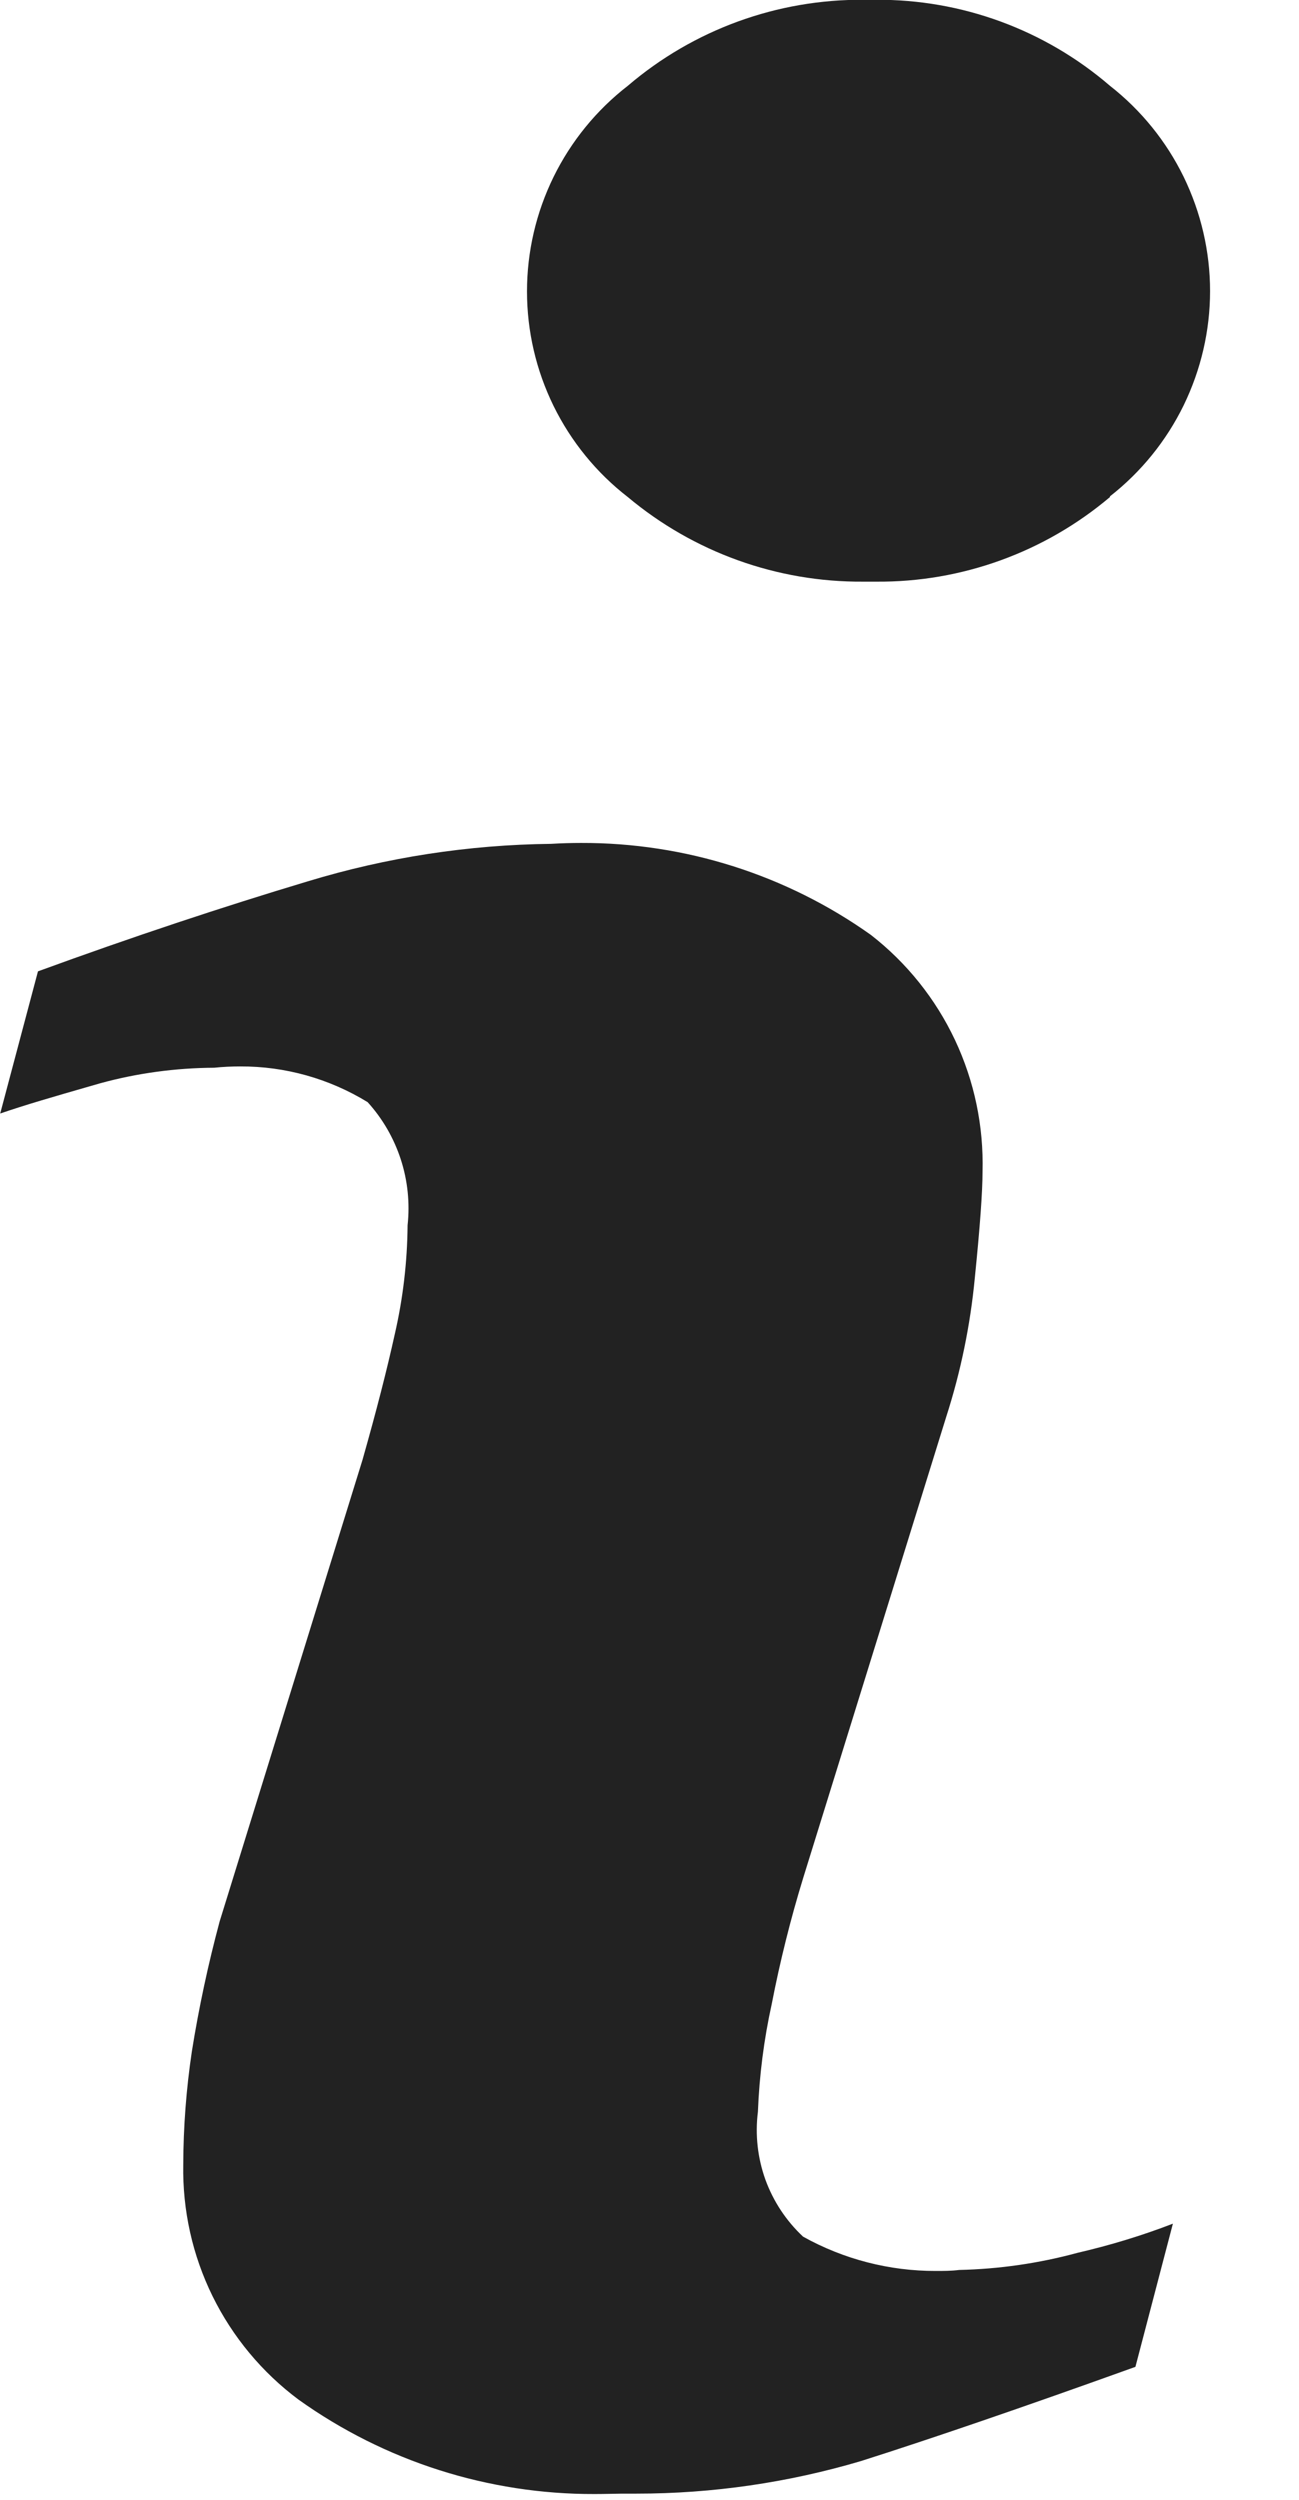 <svg width="13" height="25" viewBox="0 0 13 25" fill="none" xmlns="http://www.w3.org/2000/svg">
<path d="M5.95 24.942C4.888 24.945 3.852 24.615 2.988 23.998C2.623 23.726 2.328 23.371 2.127 22.963C1.926 22.554 1.826 22.104 1.834 21.649C1.835 21.27 1.864 20.891 1.92 20.516C1.99 20.078 2.083 19.644 2.198 19.216L3.628 14.599C3.77 14.099 3.872 13.699 3.951 13.342C4.033 12.985 4.076 12.62 4.079 12.254C4.103 12.032 4.08 11.807 4.011 11.595C3.942 11.383 3.829 11.187 3.679 11.022C3.295 10.787 2.854 10.663 2.404 10.665C2.317 10.665 2.23 10.669 2.144 10.678C1.758 10.68 1.373 10.732 1.001 10.834L0.883 10.868C0.556 10.962 0.248 11.051 0.002 11.136L0.38 9.714C1.317 9.372 2.226 9.07 3.08 8.814C3.87 8.574 4.69 8.448 5.516 8.439C5.616 8.433 5.716 8.43 5.816 8.43C6.855 8.427 7.869 8.748 8.716 9.35C9.075 9.629 9.363 9.989 9.557 10.4C9.751 10.812 9.845 11.262 9.833 11.717C9.833 11.917 9.807 12.276 9.756 12.777C9.711 13.251 9.615 13.718 9.469 14.171L8.039 18.778C7.911 19.194 7.806 19.616 7.723 20.043C7.645 20.397 7.599 20.757 7.585 21.119C7.556 21.348 7.582 21.581 7.66 21.798C7.739 22.015 7.868 22.21 8.037 22.368C8.443 22.594 8.9 22.712 9.365 22.711C9.443 22.711 9.522 22.711 9.599 22.701C9.999 22.692 10.396 22.635 10.782 22.53C11.107 22.455 11.427 22.358 11.738 22.238L11.363 23.67C10.234 24.076 9.31 24.392 8.617 24.612C7.888 24.828 7.131 24.938 6.37 24.938H6.226C6.138 24.939 6.043 24.942 5.95 24.942ZM8.768 5.817H8.638C7.777 5.823 6.943 5.523 6.283 4.971C5.969 4.728 5.715 4.416 5.54 4.06C5.365 3.703 5.274 3.312 5.274 2.914C5.274 2.517 5.365 2.126 5.54 1.769C5.715 1.413 5.969 1.101 6.283 0.858C6.941 0.296 7.78 -0.009 8.645 -0.002H8.762C9.622 -0.009 10.456 0.297 11.108 0.858C11.42 1.102 11.672 1.413 11.846 1.769C12.019 2.125 12.11 2.515 12.11 2.911C12.11 3.307 12.019 3.697 11.846 4.053C11.672 4.409 11.42 4.72 11.108 4.964V4.971C10.454 5.523 9.624 5.824 8.768 5.817Z" fill="#222222"/>
</svg>
